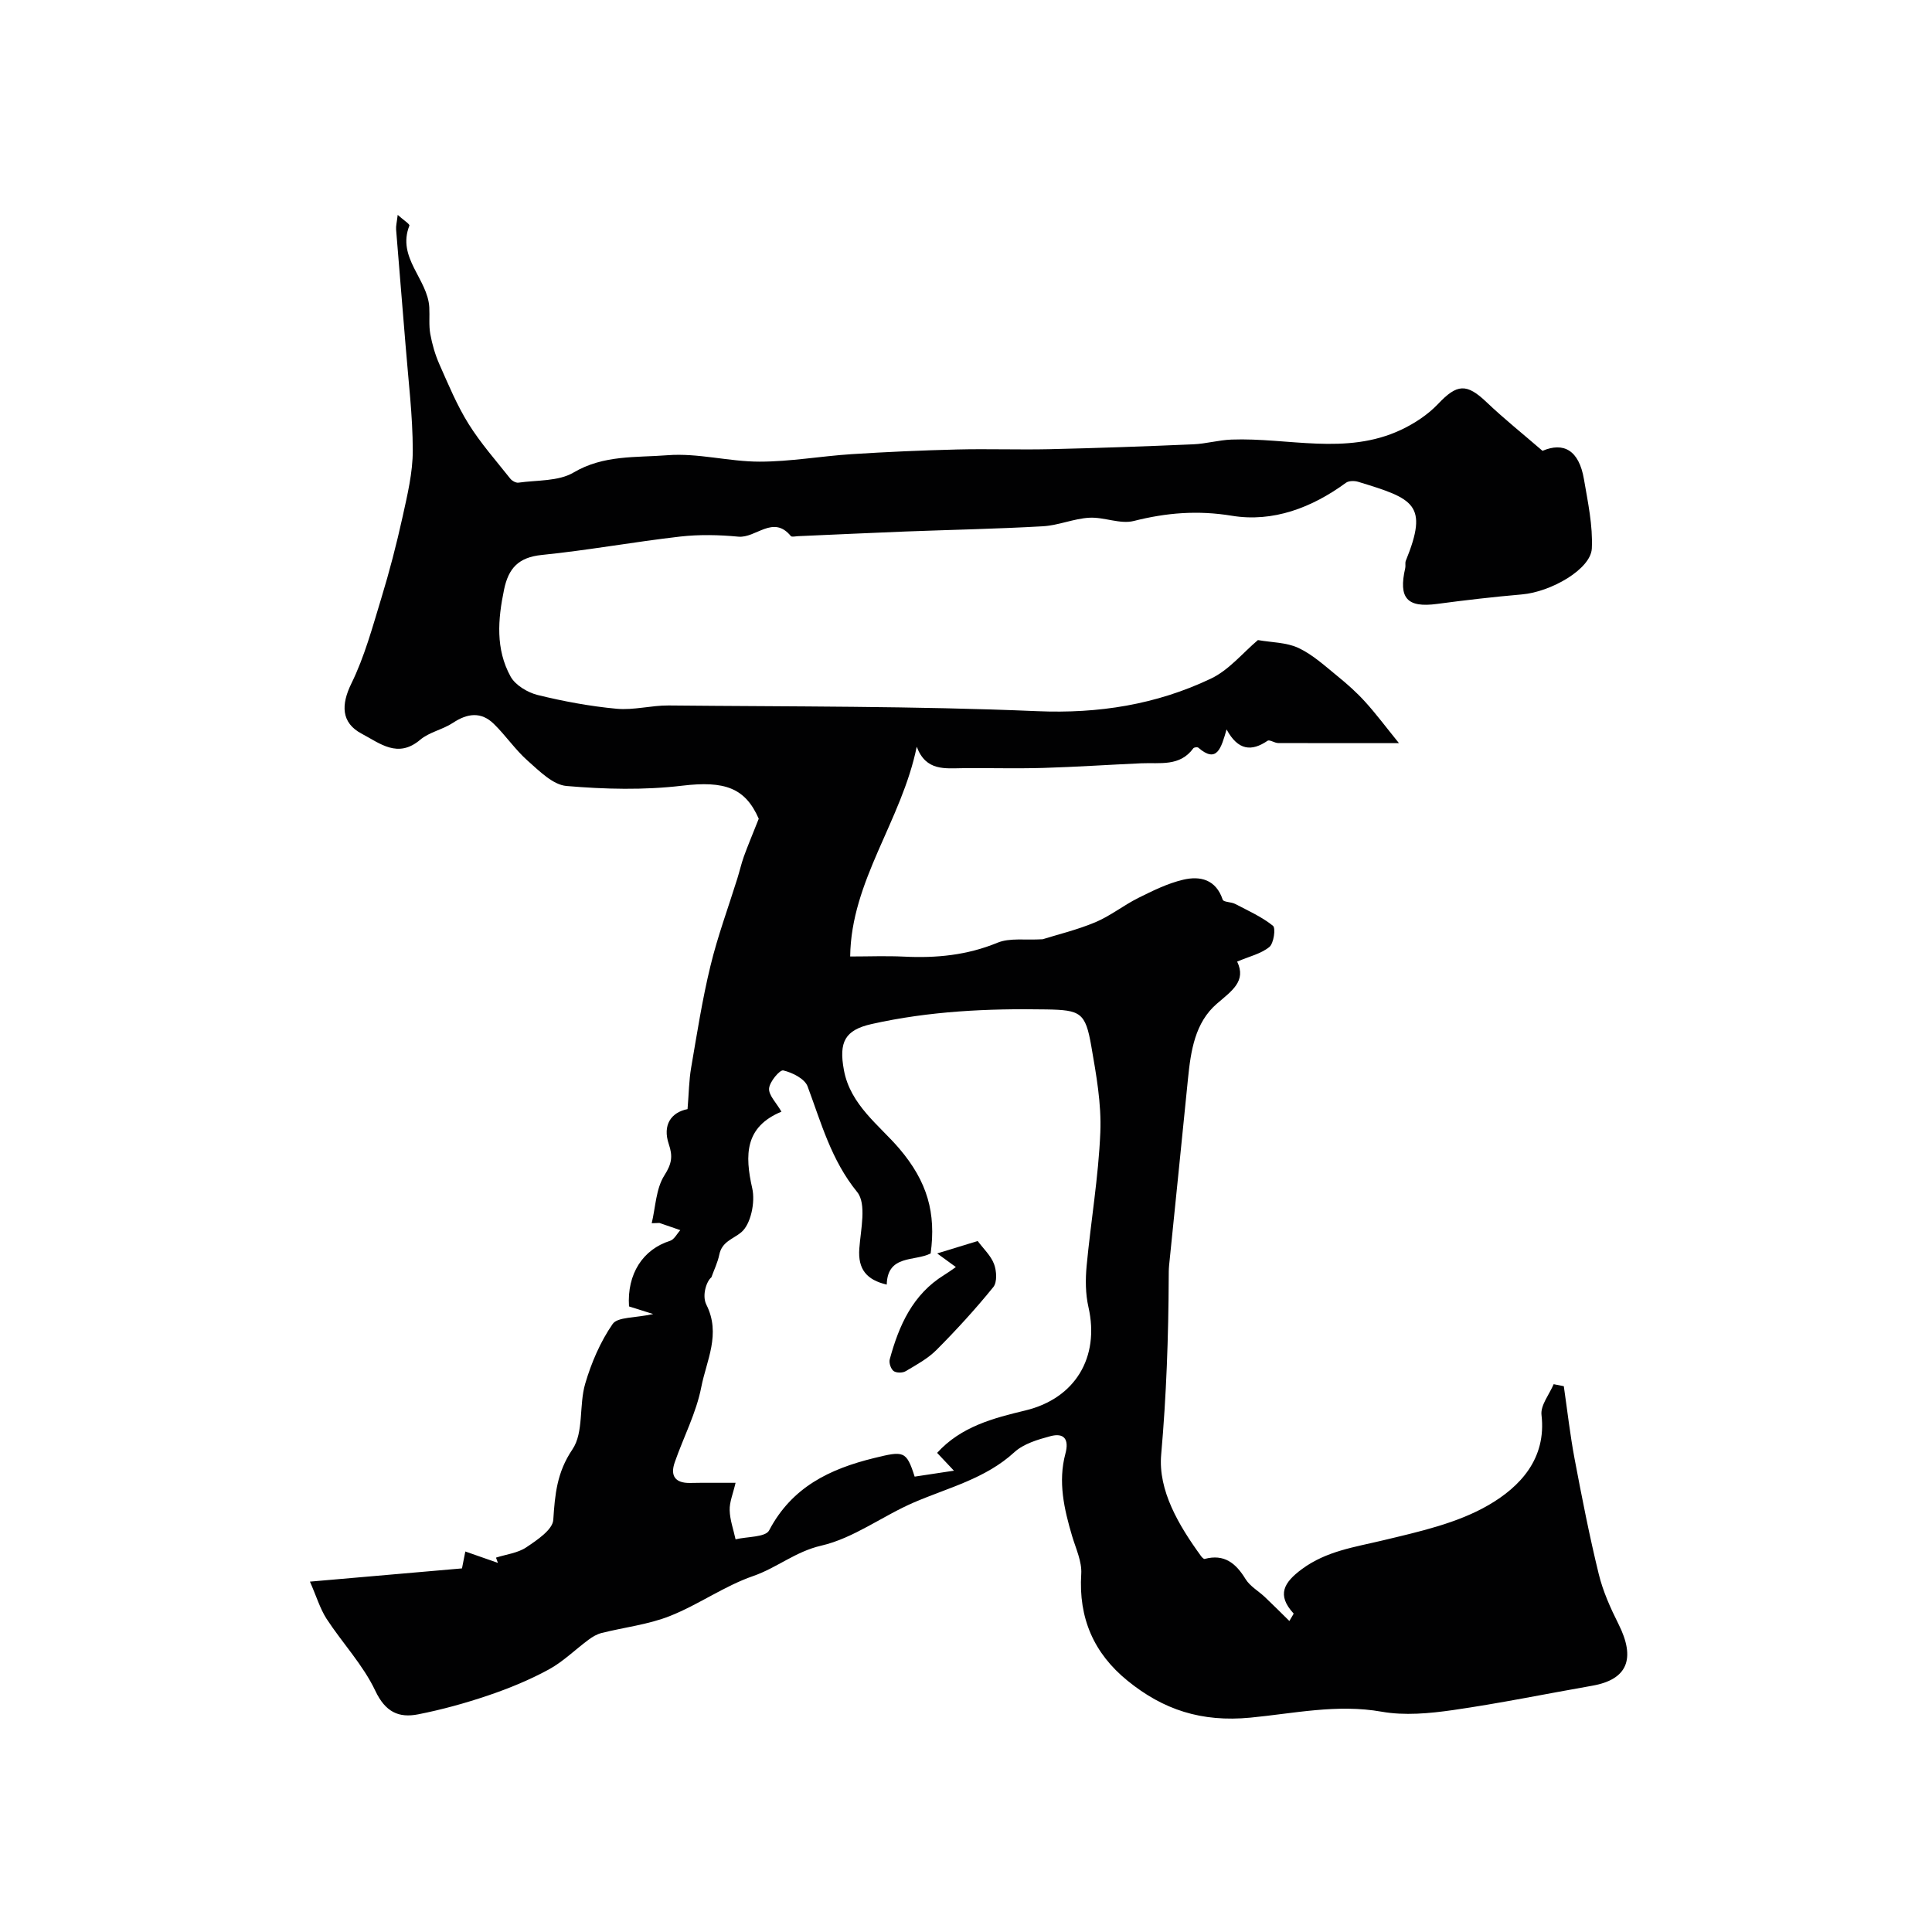 <svg enable-background="new 0 0 400 400" viewBox="0 0 400 400" xmlns="http://www.w3.org/2000/svg"><g fill="#010102"><path d="m64.17 327.46c11.21-.97 21.24-1.85 31.48-2.74.21-1.05.42-2.15.69-3.5 2.31.81 4.53 1.58 6.75 2.36-.13-.36-.27-.73-.4-1.09 2.11-.68 4.5-.94 6.27-2.13 2.22-1.49 5.45-3.64 5.59-5.68.35-5.27.73-9.82 3.97-14.61 2.37-3.5 1.33-9.14 2.64-13.59 1.27-4.33 3.13-8.68 5.68-12.36 1.03-1.49 4.6-1.22 8.4-2.06-2.56-.81-3.81-1.2-5.01-1.58-.44-6.72 2.87-11.81 8.5-13.58.86-.27 1.42-1.45 2.12-2.21-1.44-.5-2.88-1-4.32-1.49-.53.02-1.07.04-1.6.06.8-3.36.88-7.18 2.63-9.92 1.53-2.4 1.76-3.95.91-6.45-1.34-3.97.47-6.59 3.88-7.26.27-3.24.29-5.93.74-8.55 1.21-7.05 2.31-14.15 4-21.09 1.48-6.13 3.69-12.08 5.57-18.11.47-1.51.82-3.06 1.35-4.55.79-2.18 1.69-4.32 3.08-7.82-2.79-6.37-7.01-7.9-15.86-6.84-7.89.94-16 .74-23.94.06-2.82-.24-5.63-3.1-8.03-5.22-2.57-2.27-4.54-5.22-7.01-7.63-2.63-2.58-5.48-2.21-8.48-.22-2.11 1.4-4.88 1.9-6.77 3.5-4.64 3.93-8.35.73-12.09-1.24-4.34-2.28-4.29-6.06-2.17-10.39 2.73-5.56 4.38-11.69 6.2-17.66 1.69-5.54 3.15-11.16 4.4-16.82 1-4.55 2.13-9.21 2.12-13.81-.01-7.21-.91-14.42-1.48-21.63-.64-8.03-1.34-16.05-1.97-24.08-.06-.74.15-1.51.33-3.04 1.21 1.08 2.54 1.93 2.42 2.22-2.64 6.66 3.81 11.06 4.12 16.93.1 1.85-.12 3.74.21 5.53.39 2.14 1.01 4.28 1.89 6.27 1.85 4.17 3.61 8.43 6.01 12.29 2.51 4.03 5.7 7.63 8.66 11.37.36.45 1.16.9 1.68.83 3.86-.55 8.29-.25 11.42-2.1 6.22-3.68 12.97-3.07 19.44-3.58 6.29-.5 12.73 1.34 19.1 1.33 6.34 0 12.66-1.14 19.01-1.55 7.28-.47 14.57-.79 21.86-.97 6.36-.16 12.73.08 19.09-.06 9.94-.23 19.87-.58 29.8-1.01 2.64-.11 5.26-.88 7.9-.98 11.72-.44 23.71 3.34 35.1-2.01 2.8-1.32 5.57-3.14 7.68-5.36 3.93-4.16 5.9-4.33 10.05-.37 3.6 3.43 7.51 6.55 11.58 10.07 4.36-1.86 7.55-.16 8.58 5.88.81 4.75 1.86 9.6 1.63 14.34-.21 4.28-8.46 9-14.49 9.51-5.87.51-11.74 1.19-17.58 1.97-6.17.82-8-1.18-6.56-7.43.11-.48-.06-1.05.11-1.49 4.78-11.75 1.64-12.86-9.86-16.37-.76-.23-1.93-.23-2.52.2-7.07 5.18-15.13 8.23-23.63 6.83-7.08-1.16-13.52-.63-20.29 1.08-2.83.72-6.16-.84-9.22-.67-3.23.18-6.39 1.59-9.62 1.77-9.45.54-18.92.72-28.38 1.08-7.45.29-14.89.65-22.34.97-.5.02-1.26.21-1.46-.03-3.66-4.46-7.22.48-10.86.13-3.99-.38-8.08-.47-12.05-.02-9.58 1.1-19.08 2.84-28.67 3.81-4.79.49-6.87 2.73-7.79 7.17-1.29 6.19-1.77 12.34 1.35 18 .99 1.79 3.51 3.3 5.6 3.82 5.37 1.32 10.86 2.34 16.36 2.85 3.53.33 7.17-.71 10.76-.68 25.44.25 50.89.1 76.29 1.18 12.75.54 24.66-1.36 35.97-6.73 3.74-1.77 6.62-5.35 9.75-7.99 2.82.5 5.9.46 8.41 1.64 2.96 1.39 5.5 3.75 8.09 5.85 2.01 1.63 3.96 3.37 5.69 5.28 2.24 2.46 4.23 5.14 7.01 8.57-8.92 0-16.96.01-25-.02-.75 0-1.78-.76-2.21-.47-3.28 2.24-6.1 2.05-8.48-2.35-1.14 3.94-2.01 7.1-5.85 3.78-.19-.16-.89-.08-1.03.12-2.79 3.84-6.91 2.94-10.76 3.11-6.77.3-13.53.76-20.3.96-5.52.16-11.05 0-16.57.05-3.77.03-7.73.67-9.64-4.44-3.14 15.37-13.6 27.77-13.78 43.43 3.79 0 7.49-.15 11.18.03 6.65.33 13.04-.29 19.32-2.88 2.55-1.05 5.77-.5 9.34-.72 3.07-.96 7.13-1.93 10.92-3.52 3.12-1.31 5.84-3.51 8.89-5.03 2.99-1.49 6.06-3.01 9.28-3.77 3.54-.84 6.8-.06 8.2 4.13.17.52 1.76.45 2.58.88 2.68 1.4 5.5 2.66 7.82 4.52.61.49.17 3.64-.74 4.39-1.72 1.41-4.14 1.95-6.67 3.03 1.95 4.03-1.09 6.04-4.19 8.71-4.55 3.91-5.41 9.78-5.99 15.53-1.28 12.89-2.61 25.77-3.91 38.66-.08.83-.08 1.66-.08 2.5-.05 12.24-.48 24.43-1.56 36.66-.66 7.46 3.66 14.7 8.25 21.02.19.26.56.64.75.59 4.06-1.08 6.45.87 8.47 4.17.92 1.5 2.68 2.47 4.01 3.73 1.66 1.57 3.28 3.2 5.06 4.95.59-1.05.93-1.49.87-1.56-3.54-3.85-2.01-6.42 1.72-9.18 5.08-3.76 10.94-4.55 16.81-5.96 7.49-1.8 15.38-3.53 21.91-7.34 6.39-3.73 11.96-9.51 10.89-18.63-.23-1.99 1.62-4.23 2.52-6.36.7.14 1.4.28 2.1.42.73 5.03 1.3 10.09 2.24 15.08 1.51 7.98 3.07 15.96 5 23.84.87 3.56 2.42 7.01 4.07 10.3 3.62 7.2 1.88 11.51-5.42 12.79-9.63 1.69-19.21 3.66-28.88 5.05-4.84.69-9.97 1.17-14.71.33-9.22-1.64-18.29.38-27.19 1.23-10.15.97-18.03-1.63-25.43-7.64-7-5.68-10.17-12.99-9.59-22.12.16-2.56-1.12-5.25-1.89-7.83-1.66-5.6-2.95-11.24-1.39-17.06.8-2.97-.25-4.39-3.12-3.62-2.61.7-5.53 1.56-7.44 3.31-5.99 5.49-13.62 7.32-20.75 10.38-6.52 2.8-12.5 7.42-19.24 8.97-5.35 1.23-9.2 4.6-14.09 6.29-5.99 2.07-11.34 5.95-17.27 8.29-4.47 1.77-9.42 2.32-14.14 3.51-.96.24-1.89.8-2.69 1.4-2.77 2.05-5.27 4.55-8.26 6.17-3.96 2.15-8.19 3.89-12.47 5.34-4.74 1.61-9.6 2.95-14.51 3.92-4.04.8-6.81-.46-8.9-4.88-2.54-5.37-6.83-9.89-10.12-14.94-1.35-2.13-2.08-4.64-3.41-7.65zm88.12-20.46c-.52 2.26-1.27 3.98-1.22 5.67.05 2.02.79 4.02 1.22 6.03 2.39-.58 6.2-.41 6.95-1.85 4.71-8.96 12.52-12.72 21.75-14.98 6.1-1.49 6.66-1.55 8.38 3.85 2.5-.38 4.97-.75 8.13-1.23-1.46-1.55-2.48-2.62-3.48-3.69 4.97-5.46 11.62-7.18 18.27-8.78 10.3-2.48 15.43-10.98 13.06-21.41-.62-2.72-.64-5.68-.38-8.48.87-9.24 2.46-18.43 2.84-27.68.25-5.92-.85-11.97-1.87-17.86-1.21-6.96-2.21-7.48-9.31-7.6-12.16-.21-24.23.35-36.15 3.02-5.57 1.25-6.83 3.72-5.76 9.53 1.32 7.23 7.39 11.48 11.45 16.24 5.87 6.89 7.65 13.39 6.51 21.73-3.29 1.7-8.94.18-9.09 6.45-4.15-.97-5.99-3.16-5.68-7.44.29-3.97 1.54-9.28-.44-11.72-5.38-6.61-7.44-14.31-10.27-21.88-.59-1.58-3.15-2.86-5.03-3.3-.72-.17-2.83 2.34-2.94 3.73-.11 1.41 1.49 2.94 2.56 4.81-7.56 3.14-7.63 8.9-6.04 15.9.64 2.85-.3 7.43-2.29 9.08-1.71 1.42-3.98 1.89-4.54 4.63-.33 1.61-1.08 3.14-1.64 4.7-.94.68-2.02 3.69-1.03 5.66 3.06 6.07.01 11.56-1.06 17.07-1.04 5.34-3.68 10.35-5.49 15.55-.97 2.77.06 4.32 3.14 4.28 2.97-.06 5.94-.03 9.45-.03z"/><path d="m197.9 262.33c-1.13-.83-2.01-1.47-3.87-2.82 3.26-1 5.69-1.74 8.39-2.57 1.18 1.59 2.72 3.01 3.38 4.75.54 1.42.68 3.77-.14 4.78-3.68 4.54-7.64 8.87-11.76 13.01-1.8 1.81-4.18 3.1-6.41 4.42-.64.38-1.94.37-2.49-.05-.57-.44-.98-1.69-.79-2.41 1.9-7.01 4.75-13.45 11.29-17.48.7-.42 1.35-.9 2.4-1.63z"/></g></svg>